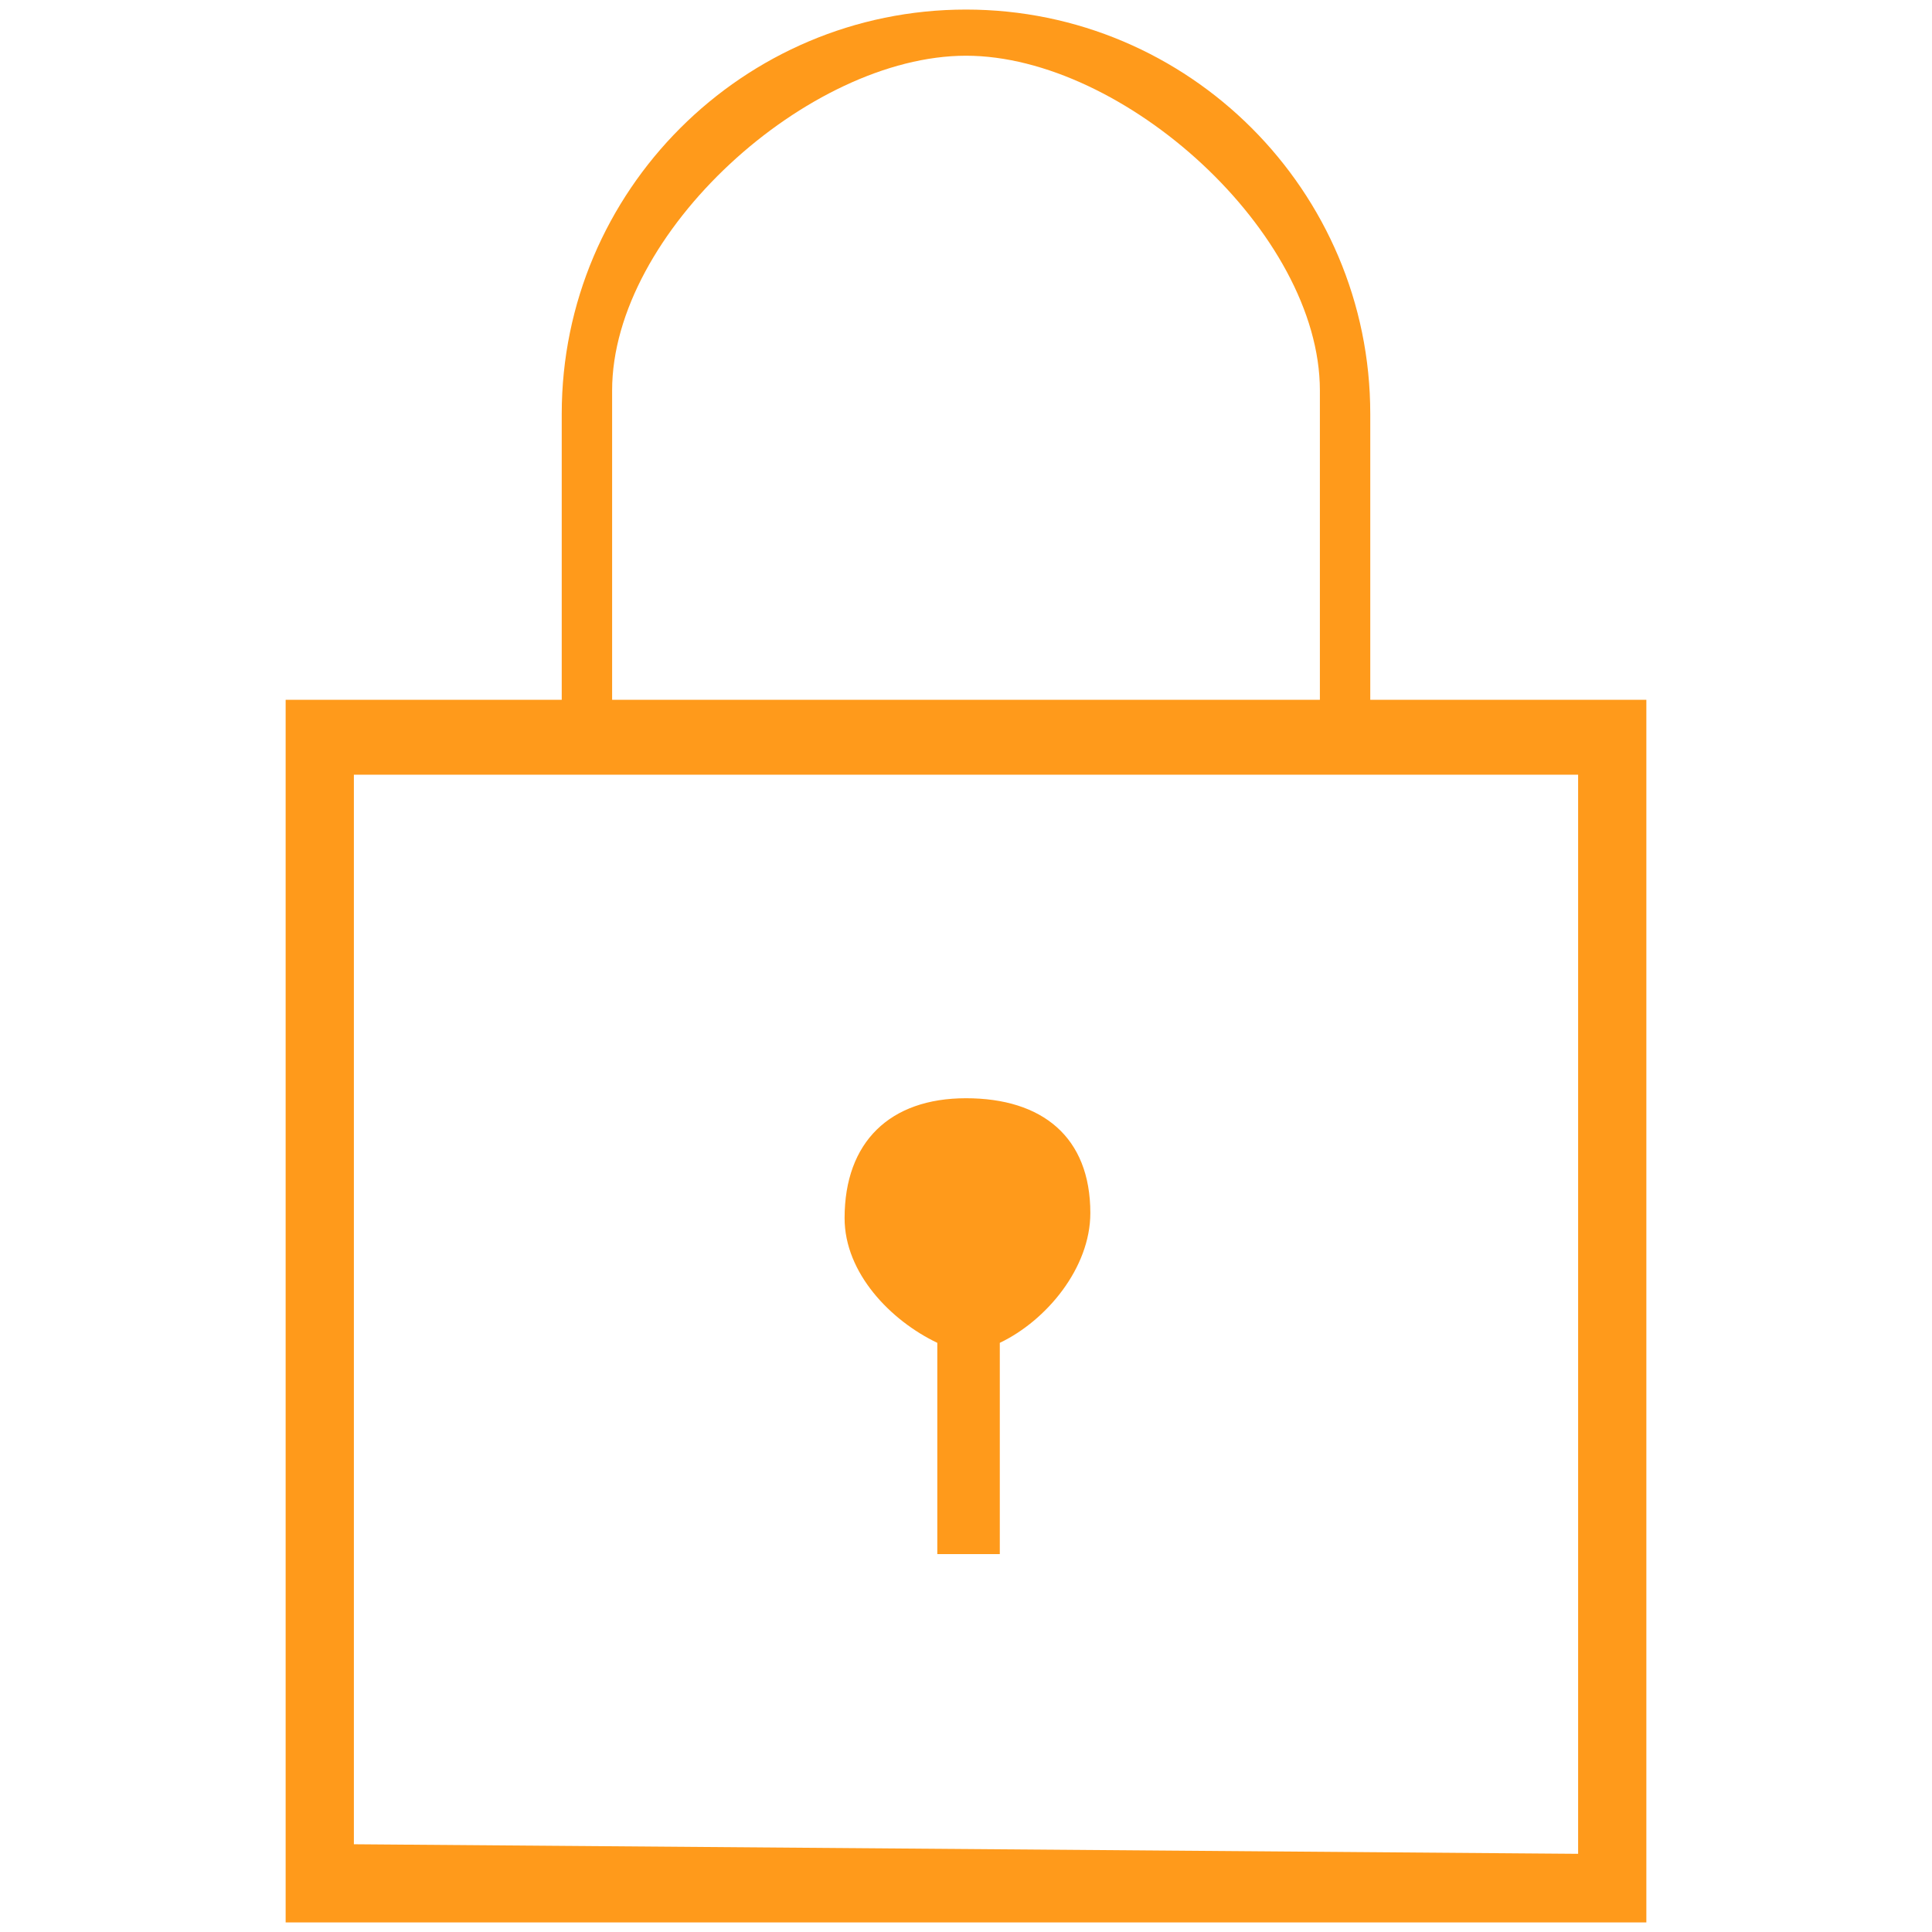 <svg xmlns="http://www.w3.org/2000/svg" width="101" height="101" viewBox="0 0 101 101" fill="none"><g id="lock-svgrepo-com 1" clip-path="url(#clip0_195_1002)"><g id="Group"><path id="Vector" d="M71.634 36.583V21.634C71.634 9.981 62.153 0.5 50.5 0.5C38.847 0.5 29.366 9.981 29.366 21.634V36.583H14.933V100.5H86.067V36.583H71.634ZM32 20.413C32 12.17 42.257 2.913 50.5 2.913C58.743 2.913 69 12.17 69 20.413V36.583H32V20.413ZM82.5 96.913L18.5 96.413V40.5H82.5V96.913Z" fill="#FF9A1B"></path><path id="Vector_2" d="M49 70.2V81.245H52.267V70.2C54.703 69.04 57 66.286 57 63.413C57 59.433 54.479 57.413 50.5 57.413C46.521 57.413 44.153 59.702 44.153 63.681C44.153 66.555 46.564 69.04 49 70.2Z" fill="#FF9A1B"></path></g></g><defs><clipPath id="clip0_195_1002"><rect width="100" height="100" fill="white" transform="translate(0.5 0.5)"></rect></clipPath></defs></svg>